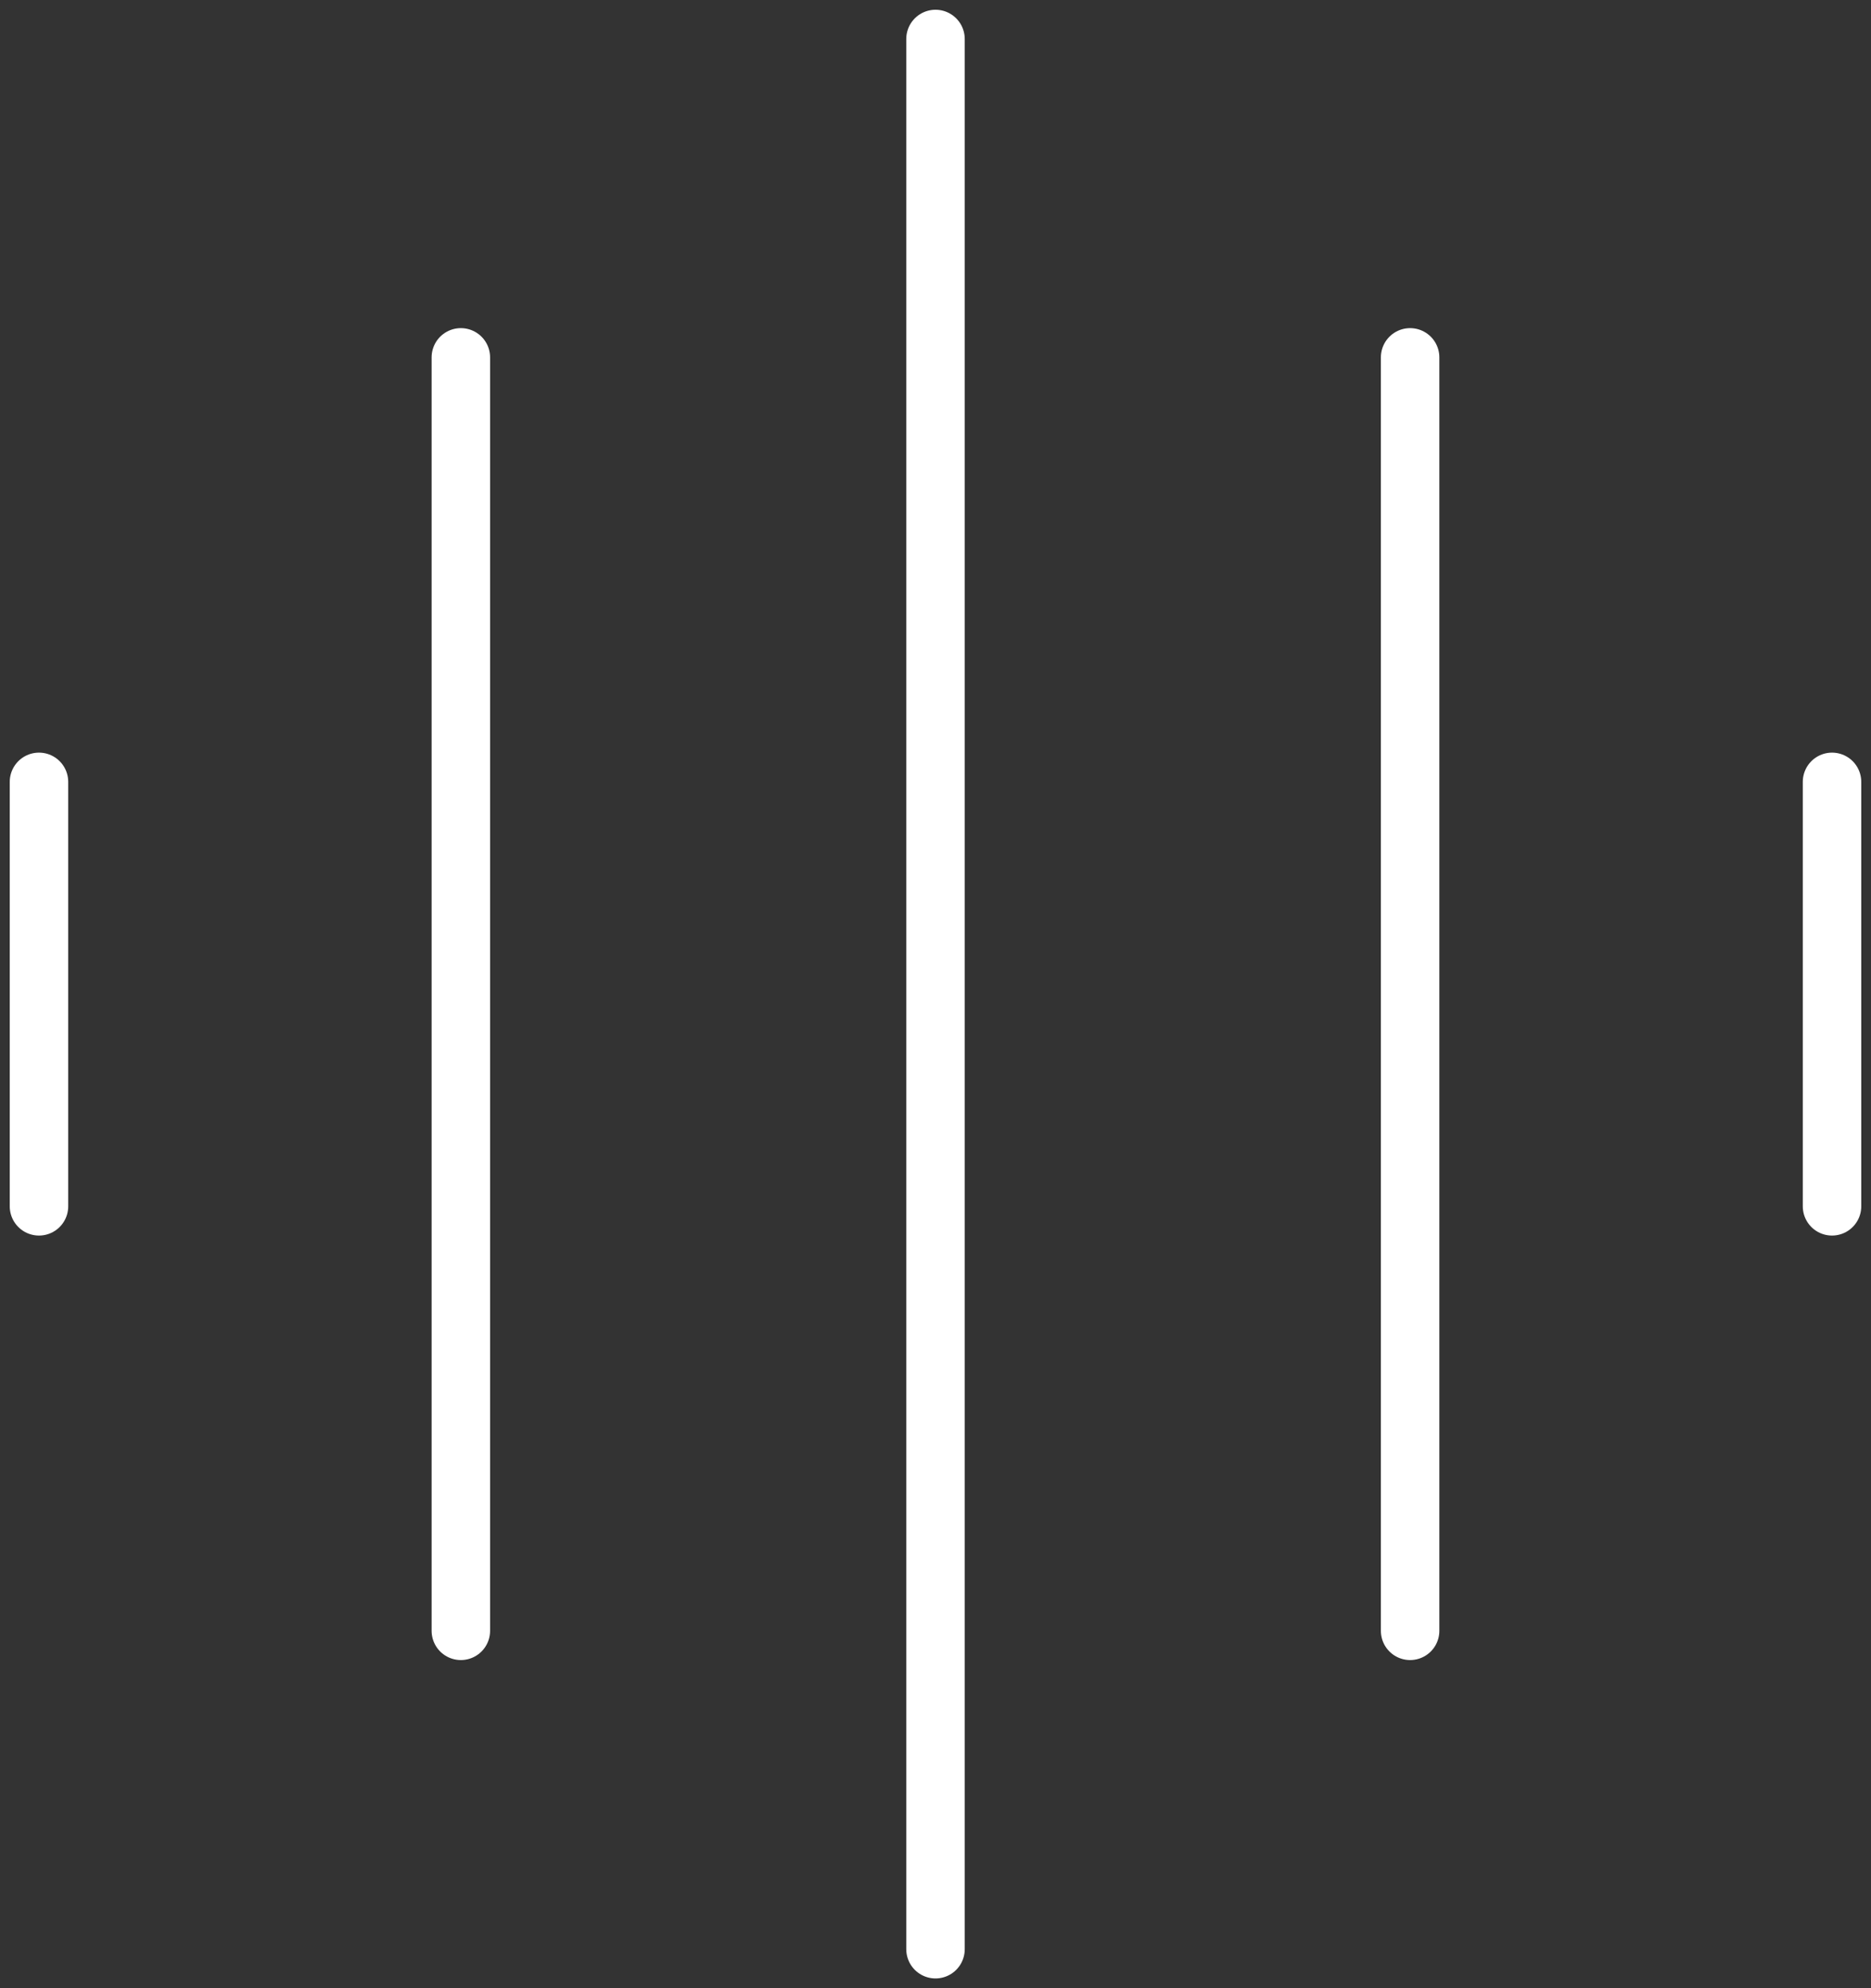<svg width="48" height="51" viewBox="0 0 48 51" fill="none" xmlns="http://www.w3.org/2000/svg">
<rect x="0" y="0" width="48" height="51" fill="#333333" stroke="none"/>
<path d="M47 20.056V30.944M36.176 9.167V41.833M24 1V50M11.823 9.167V41.833M1 20.056V30.944" stroke="white" stroke-width="1.5" stroke-linecap="round" stroke-linejoin="round"/>
</svg>
